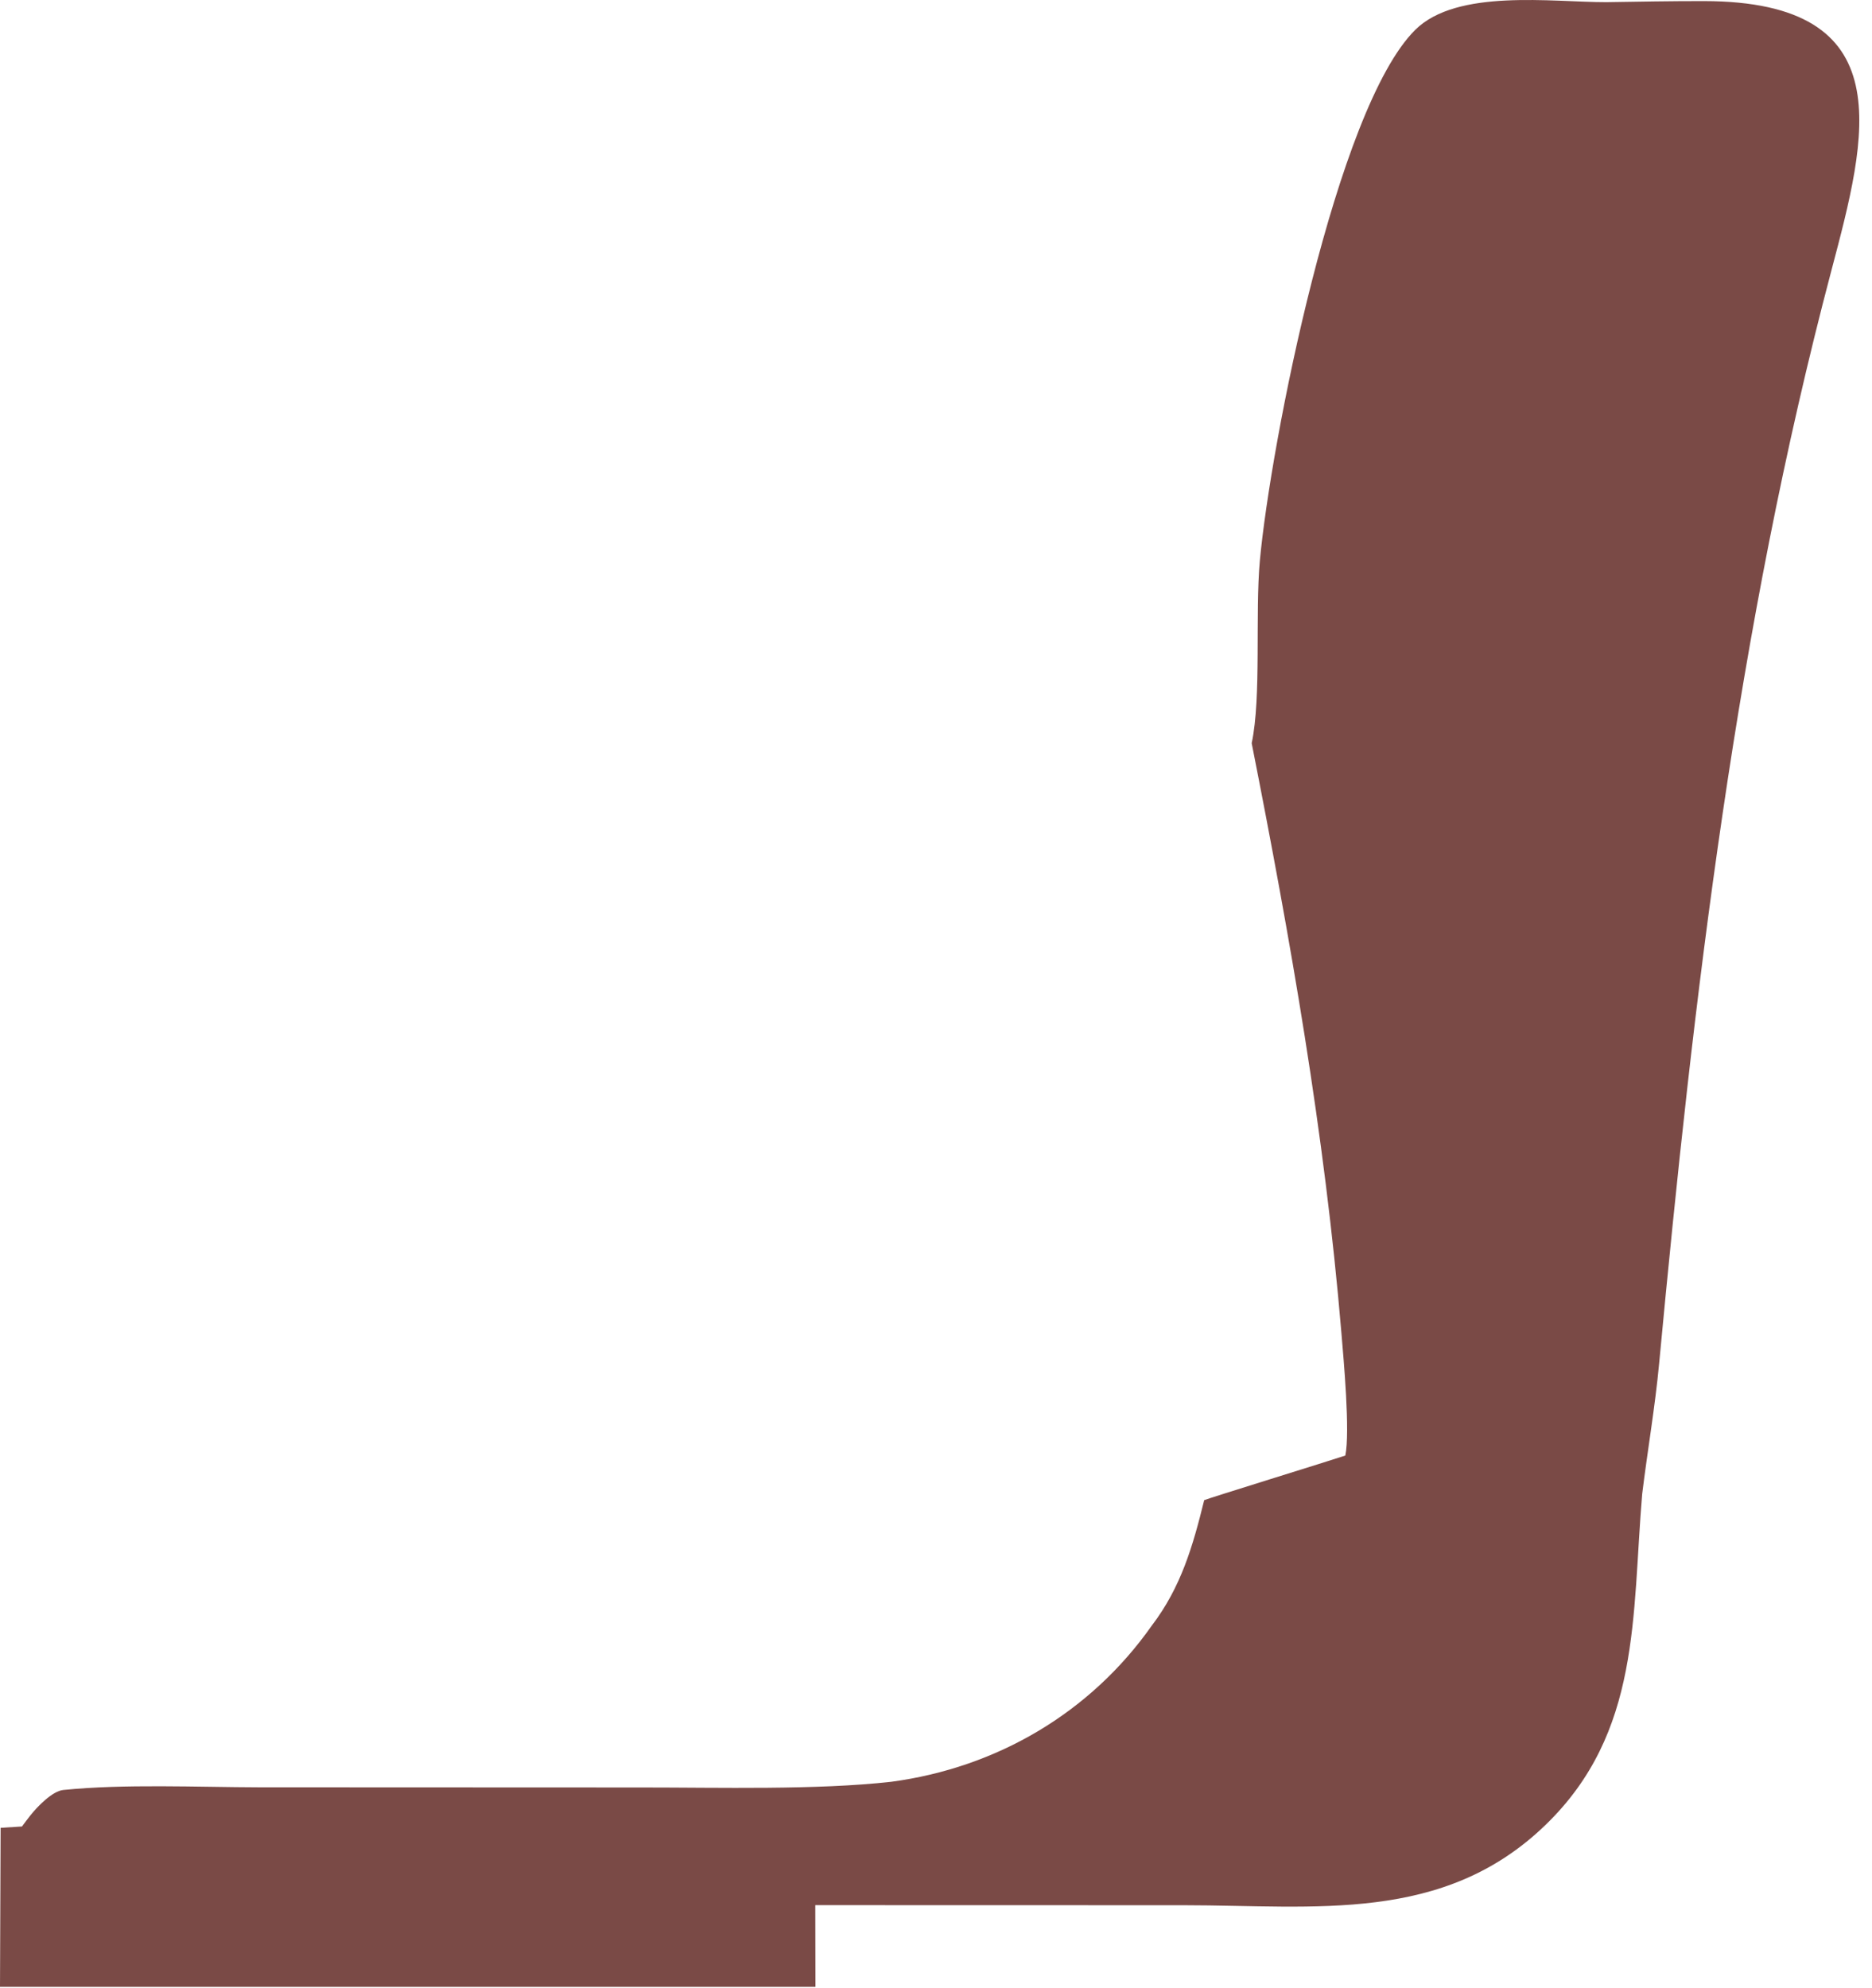 <?xml version="1.0" encoding="utf-8"?>
<svg xmlns="http://www.w3.org/2000/svg" fill="none" height="100%" overflow="visible" preserveAspectRatio="none" style="display: block;" viewBox="0 0 145 154" width="100%">
<path d="M124.422 0.167C126.922 0.128 129.493 0.08 131.986 0.084C147.408 0.109 144.617 10.508 141.848 20.98C134.508 48.742 131.19 77.098 128.513 105.605C128.201 108.963 127.608 112.373 127.199 115.727C126.399 125.178 127.116 134.195 119.719 141.352C111.799 149.02 101.879 147.583 91.731 147.579L63.149 147.572L63.162 153.901H62.824H49.933H0L0.048 141.583L1.701 141.48C1.912 141.192 2.127 140.908 2.347 140.628C2.892 139.94 4.048 138.738 4.905 138.651C9.634 138.172 15.299 138.433 20.068 138.445L49.731 138.457C55.691 138.455 63.241 138.666 69.039 138.016C77.227 136.919 84.466 132.667 89.212 125.922C91.48 122.949 92.399 119.753 93.273 116.203C93.357 116.129 103.281 113.062 104.204 112.747C104.586 110.91 104.076 105.334 103.901 103.243C102.604 87.758 99.954 72.785 96.952 57.567C97.712 54.027 97.211 47.511 97.585 43.427C98.416 34.391 103.505 8.378 109.619 2.314C112.854 -0.898 120.229 0.173 124.422 0.167Z" fill="#7A4A46" id="Vector"/>
</svg>